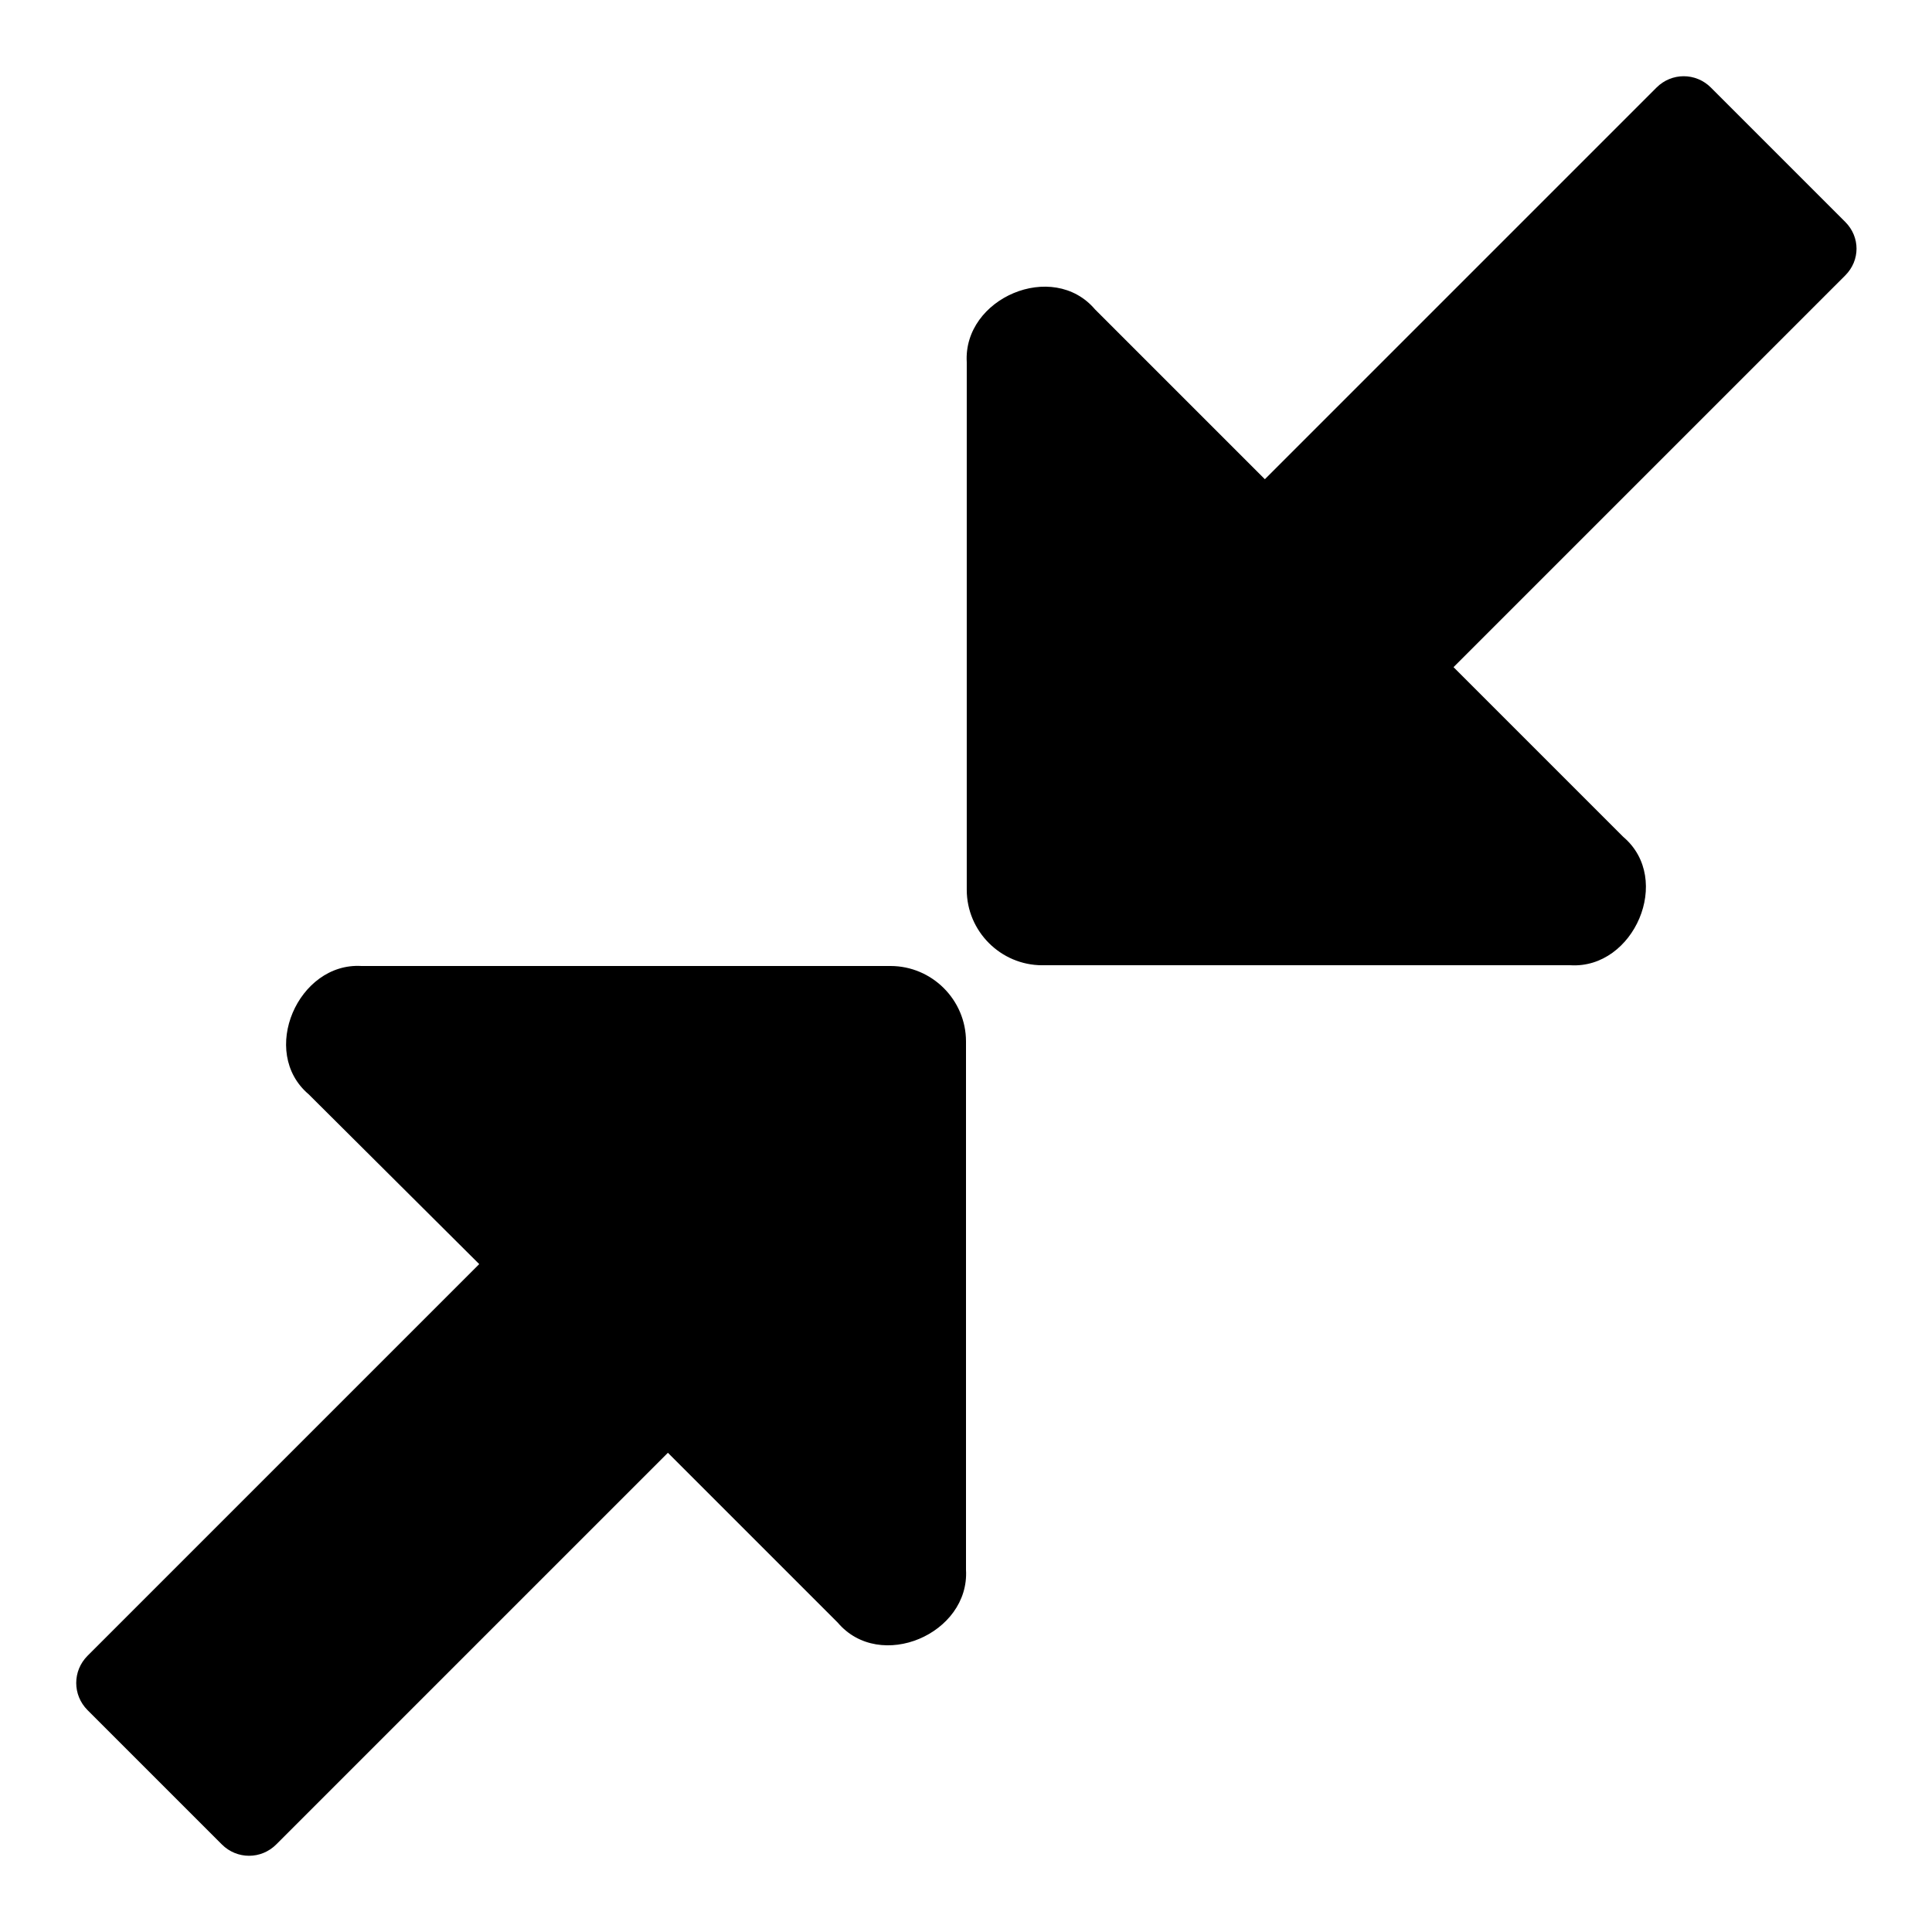 <?xml version="1.0" encoding="utf-8"?>
<!-- Svg Vector Icons : http://www.onlinewebfonts.com/icon -->
<!DOCTYPE svg PUBLIC "-//W3C//DTD SVG 1.1//EN" "http://www.w3.org/Graphics/SVG/1.1/DTD/svg11.dtd">
<svg version="1.1" xmlns="http://www.w3.org/2000/svg" xmlns:xlink="http://www.w3.org/1999/xlink" x="0px" y="0px" viewBox="0 0 256 256" enable-background="new 0 0 256 256" xml:space="preserve">
<g><g><path fill="#000000" d="M128,138V208c0.5,8.5-11.4,13.6-17,7l-22.5-22.5l-51.9,51.9c-2,2-5.2,2-7.2,0l-17.8-17.8c-2-2-2-5.2,0-7.2l51.9-51.9L40.9,145c-6.6-5.6-1.4-17.5,7-17H118C123.5,128,128,132.5,128,138L128,138z M244.5,36.5l-51.9,51.9l22.5,22.5c6.6,5.6,1.4,17.5-7,17h-70c-5.5,0-10-4.5-10-10V48c-0.5-8.5,11.4-13.6,17-7l22.5,22.5l51.9-51.9c2-2,5.2-2,7.2,0l17.8,17.8C246.5,31.4,246.5,34.5,244.5,36.5z"/></g></g>
</svg>
